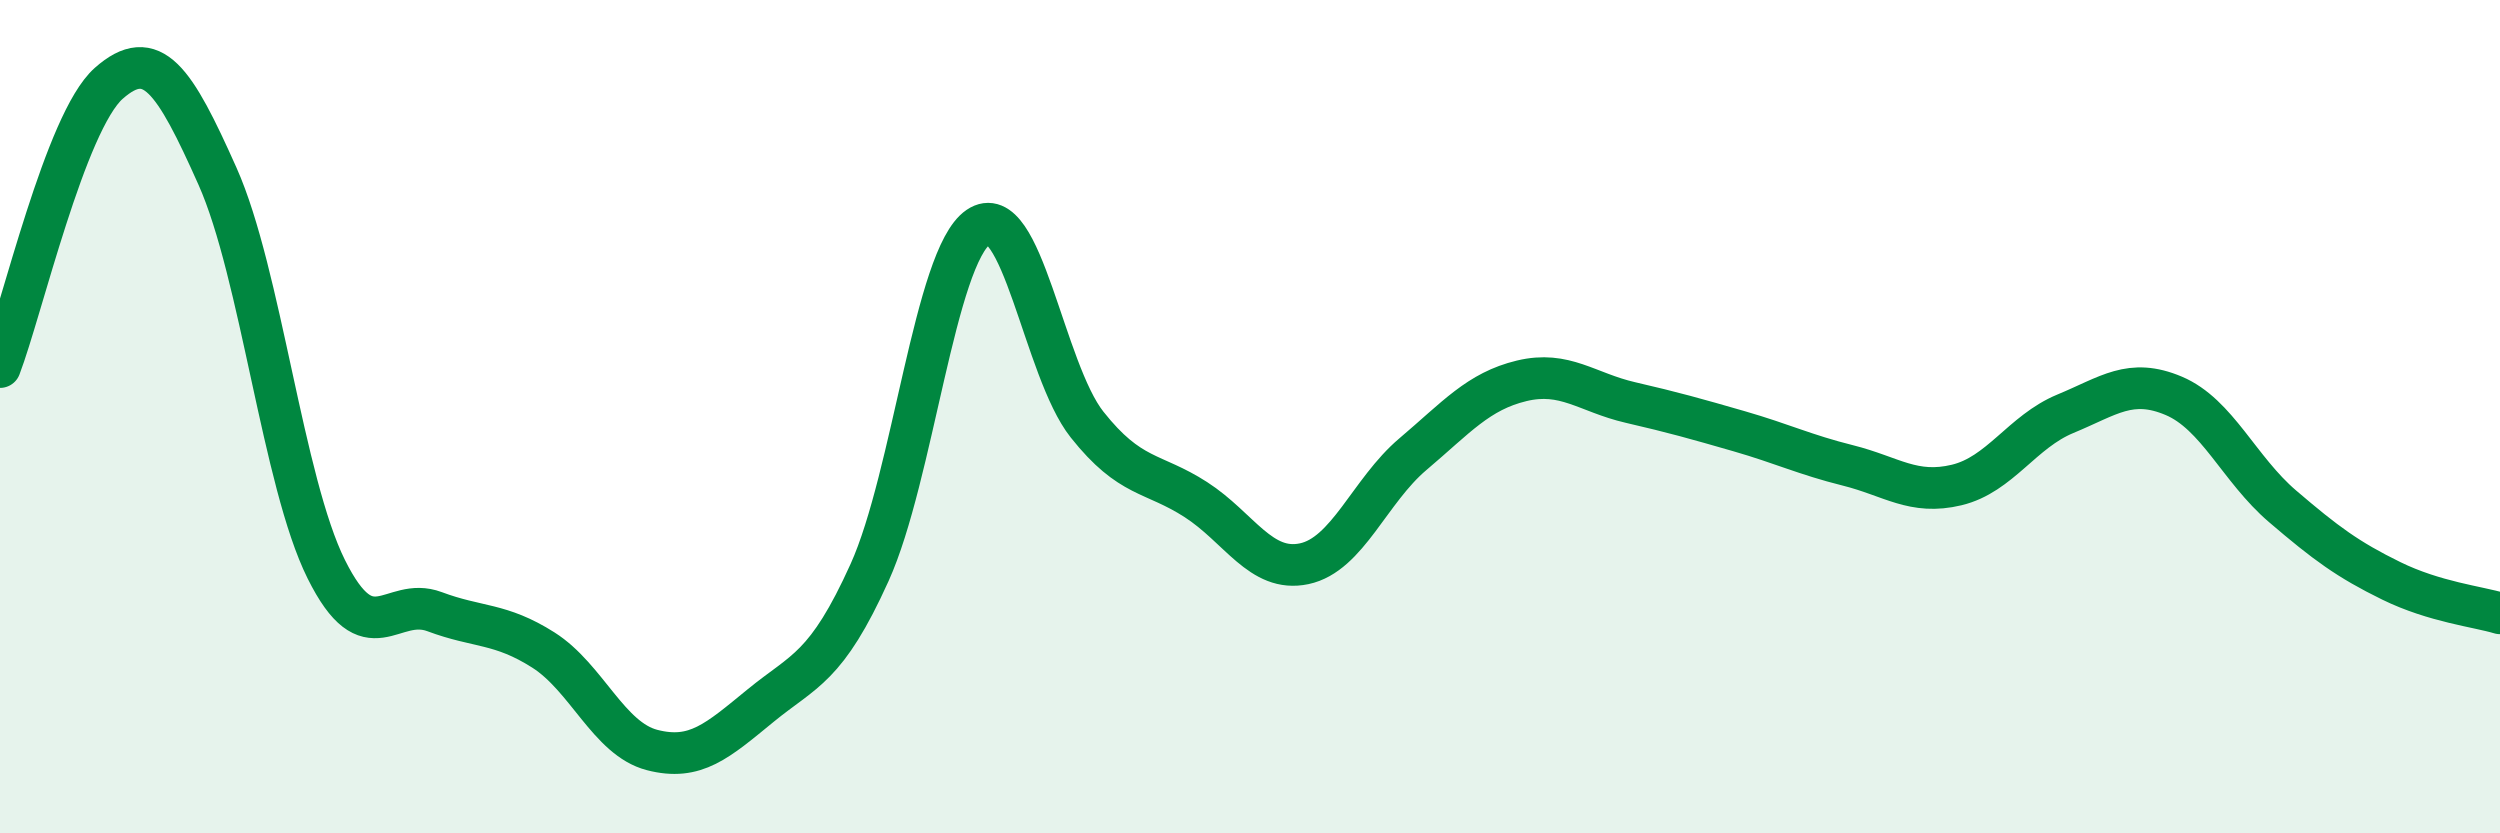 
    <svg width="60" height="20" viewBox="0 0 60 20" xmlns="http://www.w3.org/2000/svg">
      <path
        d="M 0,8.81 C 0.52,7.45 1.57,2.92 2.61,2 C 3.65,1.08 4.18,1.9 5.22,4.23 C 6.26,6.56 6.79,11.57 7.83,13.66 C 8.87,15.75 9.39,14.29 10.43,14.68 C 11.47,15.07 12,14.94 13.04,15.6 C 14.08,16.26 14.61,17.73 15.65,18 C 16.69,18.27 17.22,17.78 18.26,16.93 C 19.3,16.08 19.83,16.04 20.87,13.74 C 21.91,11.44 22.44,6.16 23.48,5.45 C 24.52,4.74 25.05,8.88 26.09,10.19 C 27.13,11.5 27.66,11.32 28.7,11.99 C 29.74,12.66 30.26,13.75 31.3,13.53 C 32.34,13.31 32.87,11.78 33.91,10.9 C 34.95,10.02 35.48,9.39 36.52,9.14 C 37.56,8.89 38.09,9.42 39.13,9.66 C 40.17,9.9 40.7,10.05 41.74,10.35 C 42.78,10.65 43.31,10.91 44.35,11.17 C 45.39,11.43 45.92,11.89 46.96,11.64 C 48,11.39 48.53,10.36 49.57,9.93 C 50.61,9.5 51.13,9.06 52.17,9.5 C 53.21,9.94 53.74,11.26 54.78,12.15 C 55.82,13.04 56.35,13.43 57.39,13.94 C 58.43,14.45 59.48,14.56 60,14.72L60 20L0 20Z"
        fill="#008740"
        opacity="0.1"
        stroke-linecap="round"
        stroke-linejoin="round"
      />
      <path
        d="M 0,8.81 C 0.52,7.45 1.57,2.92 2.61,2 C 3.65,1.08 4.18,1.9 5.22,4.23 C 6.26,6.56 6.79,11.57 7.83,13.66 C 8.87,15.75 9.39,14.29 10.43,14.68 C 11.47,15.07 12,14.94 13.04,15.6 C 14.08,16.26 14.61,17.73 15.65,18 C 16.69,18.27 17.22,17.78 18.26,16.93 C 19.3,16.08 19.83,16.04 20.87,13.74 C 21.91,11.44 22.44,6.16 23.48,5.45 C 24.52,4.74 25.05,8.88 26.09,10.19 C 27.13,11.5 27.66,11.32 28.7,11.99 C 29.74,12.66 30.26,13.75 31.3,13.53 C 32.34,13.31 32.87,11.78 33.91,10.9 C 34.95,10.02 35.48,9.39 36.52,9.14 C 37.56,8.89 38.09,9.42 39.13,9.66 C 40.17,9.9 40.7,10.05 41.74,10.35 C 42.78,10.65 43.31,10.91 44.35,11.17 C 45.39,11.43 45.92,11.89 46.96,11.64 C 48,11.39 48.53,10.36 49.57,9.93 C 50.61,9.5 51.13,9.06 52.17,9.5 C 53.21,9.94 53.74,11.26 54.78,12.15 C 55.82,13.04 56.35,13.43 57.39,13.94 C 58.43,14.45 59.48,14.56 60,14.72"
        stroke="#008740"
        stroke-width="1"
        fill="none"
        stroke-linecap="round"
        stroke-linejoin="round"
      />
    </svg>
  